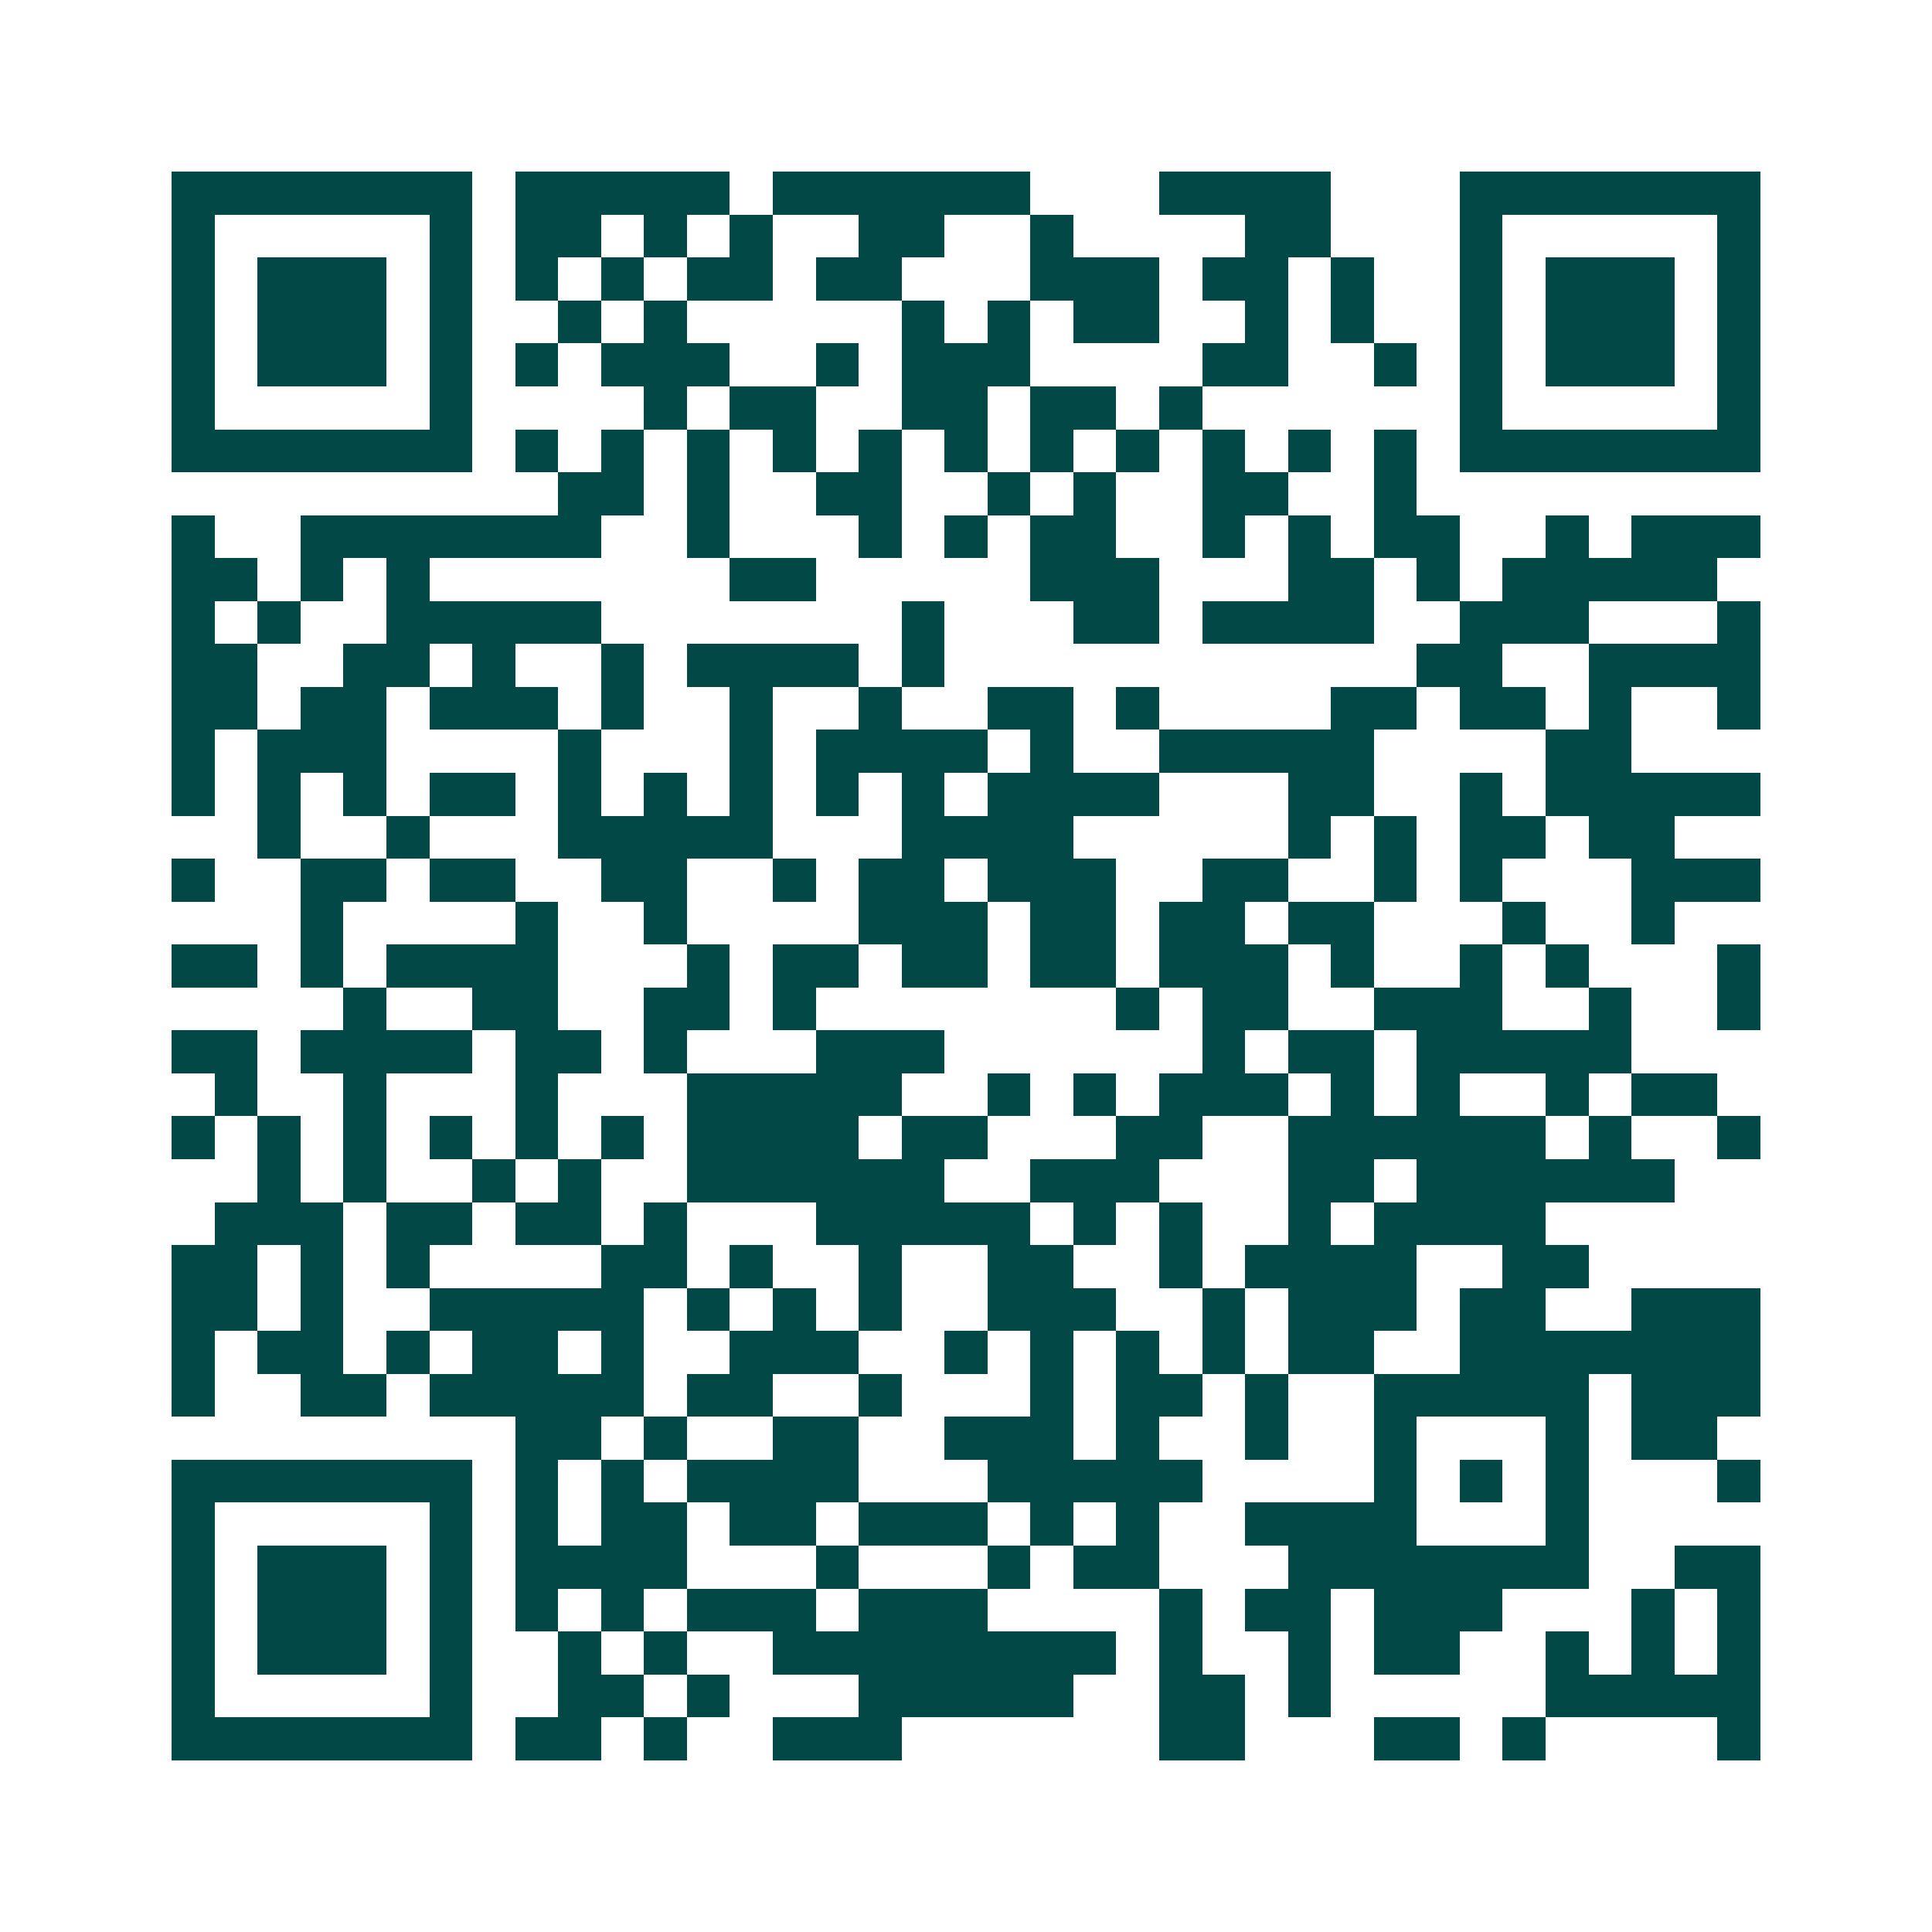 <svg xmlns="http://www.w3.org/2000/svg" width="200" height="200" viewBox="0 0 45 45" shape-rendering="crispEdges"><path fill="#ffffff" d="M0 0h45v45H0z"/><path stroke="#014847" d="M4 4.5h7m1 0h5m1 0h6m3 0h4m3 0h7M4 5.5h1m5 0h1m1 0h2m1 0h1m1 0h1m2 0h2m2 0h1m4 0h2m3 0h1m5 0h1M4 6.5h1m1 0h3m1 0h1m1 0h1m1 0h1m1 0h2m1 0h2m3 0h3m1 0h2m1 0h1m2 0h1m1 0h3m1 0h1M4 7.5h1m1 0h3m1 0h1m2 0h1m1 0h1m5 0h1m1 0h1m1 0h2m2 0h1m1 0h1m2 0h1m1 0h3m1 0h1M4 8.5h1m1 0h3m1 0h1m1 0h1m1 0h3m2 0h1m1 0h3m4 0h2m2 0h1m1 0h1m1 0h3m1 0h1M4 9.5h1m5 0h1m4 0h1m1 0h2m2 0h2m1 0h2m1 0h1m6 0h1m5 0h1M4 10.5h7m1 0h1m1 0h1m1 0h1m1 0h1m1 0h1m1 0h1m1 0h1m1 0h1m1 0h1m1 0h1m1 0h1m1 0h7M13 11.5h2m1 0h1m2 0h2m2 0h1m1 0h1m2 0h2m2 0h1M4 12.5h1m2 0h7m2 0h1m3 0h1m1 0h1m1 0h2m2 0h1m1 0h1m1 0h2m2 0h1m1 0h3M4 13.5h2m1 0h1m1 0h1m7 0h2m5 0h3m3 0h2m1 0h1m1 0h5M4 14.5h1m1 0h1m2 0h5m7 0h1m3 0h2m1 0h4m2 0h3m3 0h1M4 15.5h2m2 0h2m1 0h1m2 0h1m1 0h4m1 0h1m11 0h2m2 0h4M4 16.5h2m1 0h2m1 0h3m1 0h1m2 0h1m2 0h1m2 0h2m1 0h1m4 0h2m1 0h2m1 0h1m2 0h1M4 17.5h1m1 0h3m4 0h1m3 0h1m1 0h4m1 0h1m2 0h5m4 0h2M4 18.5h1m1 0h1m1 0h1m1 0h2m1 0h1m1 0h1m1 0h1m1 0h1m1 0h1m1 0h4m3 0h2m2 0h1m1 0h5M6 19.5h1m2 0h1m3 0h5m3 0h4m5 0h1m1 0h1m1 0h2m1 0h2M4 20.5h1m2 0h2m1 0h2m2 0h2m2 0h1m1 0h2m1 0h3m2 0h2m2 0h1m1 0h1m3 0h3M7 21.5h1m4 0h1m2 0h1m4 0h3m1 0h2m1 0h2m1 0h2m3 0h1m2 0h1M4 22.5h2m1 0h1m1 0h4m3 0h1m1 0h2m1 0h2m1 0h2m1 0h3m1 0h1m2 0h1m1 0h1m3 0h1M8 23.5h1m2 0h2m2 0h2m1 0h1m7 0h1m1 0h2m2 0h3m2 0h1m2 0h1M4 24.5h2m1 0h4m1 0h2m1 0h1m3 0h3m6 0h1m1 0h2m1 0h5M5 25.5h1m2 0h1m3 0h1m3 0h5m2 0h1m1 0h1m1 0h3m1 0h1m1 0h1m2 0h1m1 0h2M4 26.5h1m1 0h1m1 0h1m1 0h1m1 0h1m1 0h1m1 0h4m1 0h2m3 0h2m2 0h6m1 0h1m2 0h1M6 27.5h1m1 0h1m2 0h1m1 0h1m2 0h6m2 0h3m3 0h2m1 0h6M5 28.5h3m1 0h2m1 0h2m1 0h1m3 0h5m1 0h1m1 0h1m2 0h1m1 0h4M4 29.5h2m1 0h1m1 0h1m4 0h2m1 0h1m2 0h1m2 0h2m2 0h1m1 0h4m2 0h2M4 30.5h2m1 0h1m2 0h5m1 0h1m1 0h1m1 0h1m2 0h3m2 0h1m1 0h3m1 0h2m2 0h3M4 31.5h1m1 0h2m1 0h1m1 0h2m1 0h1m2 0h3m2 0h1m1 0h1m1 0h1m1 0h1m1 0h2m2 0h7M4 32.5h1m2 0h2m1 0h5m1 0h2m2 0h1m3 0h1m1 0h2m1 0h1m2 0h5m1 0h3M12 33.5h2m1 0h1m2 0h2m2 0h3m1 0h1m2 0h1m2 0h1m3 0h1m1 0h2M4 34.5h7m1 0h1m1 0h1m1 0h4m3 0h5m4 0h1m1 0h1m1 0h1m3 0h1M4 35.5h1m5 0h1m1 0h1m1 0h2m1 0h2m1 0h3m1 0h1m1 0h1m2 0h4m3 0h1M4 36.5h1m1 0h3m1 0h1m1 0h4m3 0h1m3 0h1m1 0h2m3 0h7m2 0h2M4 37.5h1m1 0h3m1 0h1m1 0h1m1 0h1m1 0h3m1 0h3m4 0h1m1 0h2m1 0h3m3 0h1m1 0h1M4 38.5h1m1 0h3m1 0h1m2 0h1m1 0h1m2 0h8m1 0h1m2 0h1m1 0h2m2 0h1m1 0h1m1 0h1M4 39.5h1m5 0h1m2 0h2m1 0h1m3 0h5m2 0h2m1 0h1m5 0h5M4 40.5h7m1 0h2m1 0h1m2 0h3m6 0h2m3 0h2m1 0h1m4 0h1"/></svg>
